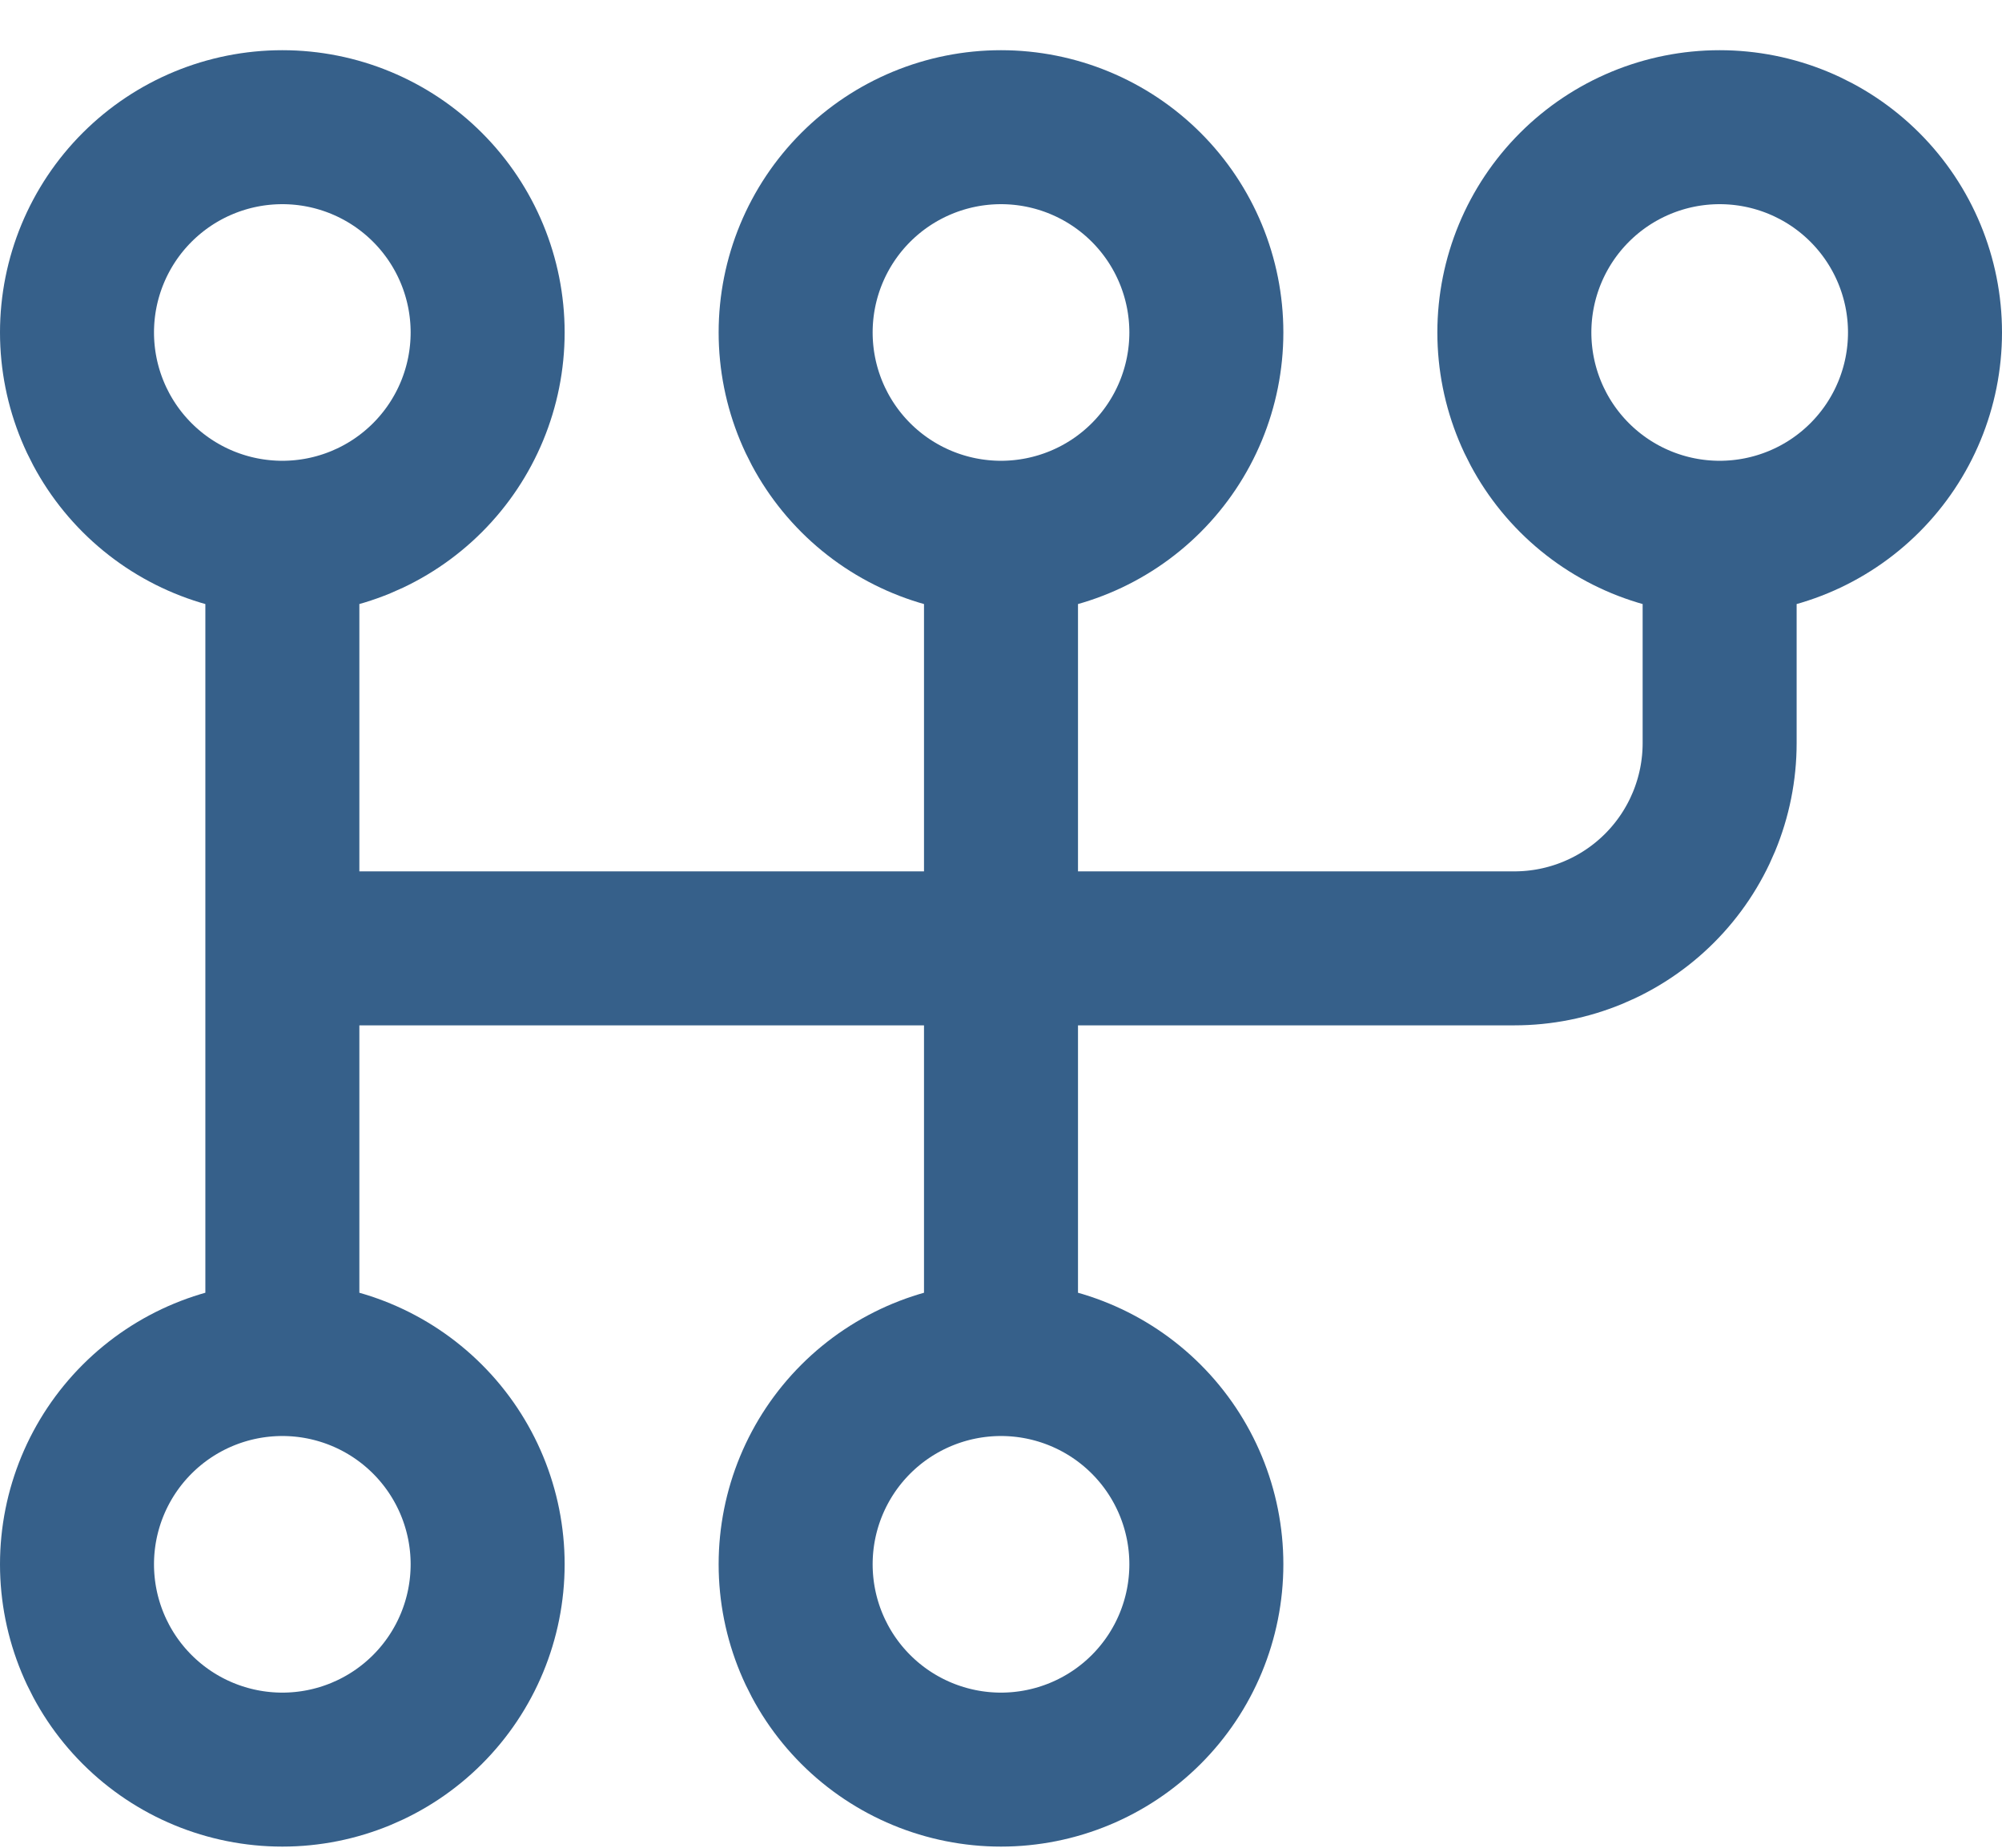 <svg width="26" height="24" viewBox="0 0 26 24" fill="none" xmlns="http://www.w3.org/2000/svg">
<path id="Vector" d="M3.667 6.985C2.959 6.985 2.281 6.704 1.781 6.204C1.281 5.704 1 5.026 1 4.318C1 3.611 1.281 2.933 1.781 2.433C2.281 1.933 2.959 1.652 3.667 1.652C4.374 1.652 5.052 1.933 5.552 2.433C6.052 2.933 6.333 3.611 6.333 4.318C6.333 5.026 6.052 5.704 5.552 6.204C5.052 6.704 4.374 6.985 3.667 6.985ZM3.667 6.985V17.652M13 6.985C12.293 6.985 11.614 6.704 11.114 6.204C10.614 5.704 10.333 5.026 10.333 4.318C10.333 3.611 10.614 2.933 11.114 2.433C11.614 1.933 12.293 1.652 13 1.652C13.707 1.652 14.386 1.933 14.886 2.433C15.386 2.933 15.667 3.611 15.667 4.318C15.667 5.026 15.386 5.704 14.886 6.204C14.386 6.704 13.707 6.985 13 6.985ZM13 6.985V17.652M22.333 6.985C21.626 6.985 20.948 6.704 20.448 6.204C19.948 5.704 19.667 5.026 19.667 4.318C19.667 3.611 19.948 2.933 20.448 2.433C20.948 1.933 21.626 1.652 22.333 1.652C23.041 1.652 23.719 1.933 24.219 2.433C24.719 2.933 25 3.611 25 4.318C25 5.026 24.719 5.704 24.219 6.204C23.719 6.704 23.041 6.985 22.333 6.985ZM22.333 6.985V9.652C22.333 10.359 22.052 11.037 21.552 11.537C21.052 12.037 20.374 12.318 19.667 12.318H3.667M3.667 17.652C4.374 17.652 5.052 17.933 5.552 18.433C6.052 18.933 6.333 19.611 6.333 20.318C6.333 21.026 6.052 21.704 5.552 22.204C5.052 22.704 4.374 22.985 3.667 22.985C2.959 22.985 2.281 22.704 1.781 22.204C1.281 21.704 1 21.026 1 20.318C1 19.611 1.281 18.933 1.781 18.433C2.281 17.933 2.959 17.652 3.667 17.652ZM13 17.652C13.707 17.652 14.386 17.933 14.886 18.433C15.386 18.933 15.667 19.611 15.667 20.318C15.667 21.026 15.386 21.704 14.886 22.204C14.386 22.704 13.707 22.985 13 22.985C12.293 22.985 11.614 22.704 11.114 22.204C10.614 21.704 10.333 21.026 10.333 20.318C10.333 19.611 10.614 18.933 11.114 18.433C11.614 17.933 12.293 17.652 13 17.652Z" stroke="#36608A" stroke-width="2" stroke-linecap="round" stroke-linejoin="round"/>
</svg>
